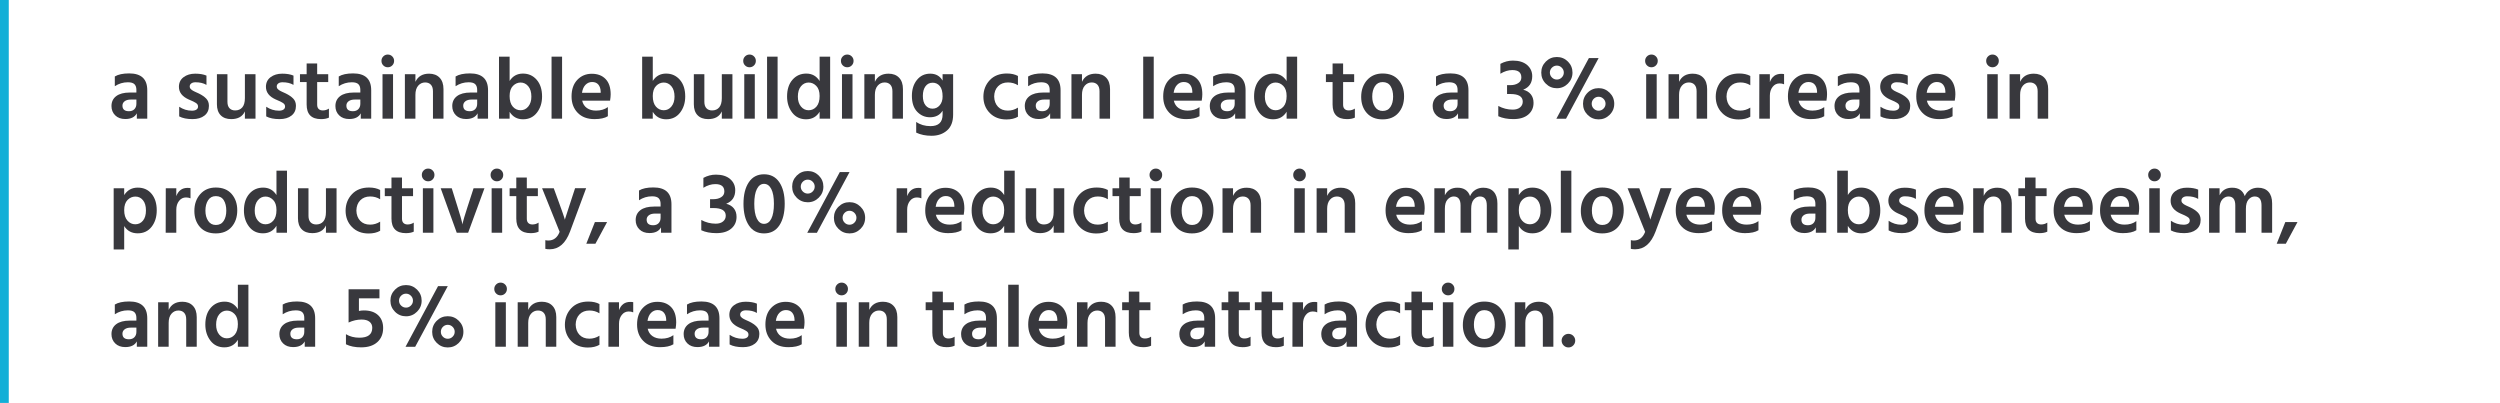 <?xml version="1.0" encoding="UTF-8"?> <svg xmlns="http://www.w3.org/2000/svg" id="Layer_1" viewBox="0 0 570 91.873"><rect x="0" y="0" width="2" height="92.466" style="fill:#12afd7;"></rect><g><path d="M26.176,19.657v-2.22c.761-.466,1.854-.7,3.28-.7,2.747,0,4.12,1.28,4.12,3.84v6.48h-2.38v-1.22c-.467,.867-1.347,1.3-2.64,1.3-.96,0-1.724-.28-2.29-.84-.567-.56-.851-1.267-.851-2.12,0-.96,.36-1.713,1.08-2.26,.72-.546,1.76-.82,3.12-.82h1.48v-.62c0-.56-.147-.986-.44-1.28-.294-.293-.794-.44-1.5-.44-1.08,0-2.073,.3-2.98,.9Zm4.921,3.04h-1.24c-.627,0-1.107,.13-1.44,.39-.333,.26-.5,.59-.5,.99,0,.854,.493,1.28,1.48,1.28,.533,0,.95-.156,1.25-.47,.3-.313,.45-.723,.45-1.23v-.96Z" style="fill:#38383d;"></path><path d="M47.076,17.237v2.12c-.667-.4-1.5-.6-2.5-.6-.414,0-.737,.09-.971,.27-.233,.18-.35,.41-.35,.69,0,.107,.017,.207,.05,.3s.094,.184,.18,.27c.087,.087,.171,.164,.25,.23,.08,.067,.193,.137,.341,.21,.146,.074,.272,.137,.38,.19,.106,.054,.253,.12,.439,.2s.333,.147,.44,.2c.706,.347,1.267,.734,1.68,1.16,.413,.427,.62,.98,.62,1.66,0,.947-.34,1.687-1.02,2.22-.681,.534-1.587,.8-2.721,.8-1.253,0-2.267-.206-3.04-.62v-2.2c.894,.6,1.86,.9,2.9,.9,.44,0,.783-.083,1.03-.25,.246-.167,.37-.397,.37-.69,0-.173-.04-.33-.12-.47s-.233-.276-.46-.41c-.228-.133-.403-.23-.53-.29s-.377-.17-.75-.33c-.04-.013-.07-.027-.09-.04-.021-.013-.05-.027-.09-.04s-.074-.027-.101-.04c-1.479-.667-2.22-1.626-2.22-2.88,0-.934,.354-1.667,1.06-2.2,.707-.533,1.594-.8,2.66-.8,1.026,0,1.88,.146,2.561,.44Z" style="fill:#38383d;"></path><path d="M55.836,16.917h2.42v10.14h-2.42v-1.66c-.533,1.174-1.573,1.76-3.12,1.76-1.026,0-1.827-.293-2.4-.879-.573-.587-.859-1.42-.859-2.5v-6.86h2.399v6.3c0,.64,.157,1.127,.471,1.46,.312,.333,.743,.5,1.29,.5,.692,0,1.236-.233,1.63-.7,.393-.466,.59-1.173,.59-2.12v-5.44Z" style="fill:#38383d;"></path><path d="M66.916,17.237v2.12c-.667-.4-1.5-.6-2.5-.6-.414,0-.737,.09-.971,.27-.233,.18-.35,.41-.35,.69,0,.107,.017,.207,.05,.3s.094,.184,.18,.27c.087,.087,.171,.164,.25,.23,.08,.067,.193,.137,.341,.21,.146,.074,.272,.137,.38,.19,.106,.054,.253,.12,.439,.2s.333,.147,.44,.2c.706,.347,1.267,.734,1.68,1.16,.413,.427,.62,.98,.62,1.66,0,.947-.34,1.687-1.02,2.22-.681,.534-1.587,.8-2.721,.8-1.253,0-2.267-.206-3.04-.62v-2.2c.894,.6,1.86,.9,2.9,.9,.44,0,.783-.083,1.03-.25,.246-.167,.37-.397,.37-.69,0-.173-.04-.33-.12-.47s-.233-.276-.46-.41c-.228-.133-.403-.23-.53-.29s-.377-.17-.75-.33c-.04-.013-.07-.027-.09-.04-.021-.013-.05-.027-.09-.04s-.074-.027-.101-.04c-1.479-.667-2.22-1.626-2.22-2.88,0-.934,.354-1.667,1.06-2.2,.707-.533,1.594-.8,2.66-.8,1.026,0,1.88,.146,2.561,.44Z" style="fill:#38383d;"></path><path d="M72.314,18.717v5.16c0,.427,.113,.75,.34,.97,.227,.22,.54,.33,.94,.33,.507,0,.973-.14,1.4-.42v2.06c-.467,.227-1.067,.34-1.801,.34-2.187,0-3.279-1.106-3.279-3.32v-5.12h-1.521v-1.8h1.521v-2.44h2.399v2.44h2.521v1.8h-2.521Z" style="fill:#38383d;"></path><path d="M77.234,19.657v-2.22c.761-.466,1.854-.7,3.28-.7,2.747,0,4.12,1.28,4.12,3.84v6.48h-2.38v-1.22c-.467,.867-1.347,1.3-2.64,1.3-.96,0-1.724-.28-2.29-.84-.567-.56-.851-1.267-.851-2.12,0-.96,.36-1.713,1.08-2.26,.72-.546,1.76-.82,3.12-.82h1.48v-.62c0-.56-.147-.986-.44-1.28-.294-.293-.794-.44-1.5-.44-1.08,0-2.073,.3-2.98,.9Zm4.921,3.04h-1.24c-.627,0-1.107,.13-1.44,.39-.333,.26-.5,.59-.5,.99,0,.854,.493,1.28,1.48,1.28,.533,0,.95-.156,1.25-.47,.3-.313,.45-.723,.45-1.23v-.96Z" style="fill:#38383d;"></path><path d="M86.974,13.877c0-.4,.14-.74,.42-1.02,.28-.28,.62-.42,1.02-.42s.74,.14,1.021,.42c.28,.28,.42,.62,.42,1.02,0,.414-.14,.76-.42,1.04-.28,.28-.62,.42-1.021,.42s-.739-.14-1.02-.42c-.28-.28-.42-.626-.42-1.04Zm.24,13.18v-10.14h2.399v10.14h-2.399Z" style="fill:#38383d;"></path><path d="M94.715,16.917v1.74c.573-1.24,1.613-1.86,3.12-1.86,1.013,0,1.812,.307,2.399,.92s.88,1.48,.88,2.6v6.74h-2.399v-6.24c0-.667-.16-1.17-.48-1.51-.319-.34-.753-.51-1.3-.51-.627,0-1.153,.243-1.58,.73s-.64,1.183-.64,2.09v5.44h-2.4v-10.14h2.4Z" style="fill:#38383d;"></path><path d="M103.874,19.657v-2.22c.761-.466,1.854-.7,3.28-.7,2.747,0,4.12,1.28,4.12,3.84v6.48h-2.38v-1.22c-.467,.867-1.347,1.3-2.64,1.3-.96,0-1.724-.28-2.29-.84-.567-.56-.851-1.267-.851-2.12,0-.96,.36-1.713,1.08-2.26,.72-.546,1.76-.82,3.12-.82h1.48v-.62c0-.56-.147-.986-.44-1.28-.294-.293-.794-.44-1.5-.44-1.08,0-2.073,.3-2.98,.9Zm4.921,3.04h-1.24c-.627,0-1.107,.13-1.44,.39-.333,.26-.5,.59-.5,.99,0,.854,.493,1.28,1.48,1.28,.533,0,.95-.156,1.25-.47,.3-.313,.45-.723,.45-1.23v-.96Z" style="fill:#38383d;"></path><path d="M116.194,12.917v5.54c.706-1.12,1.72-1.68,3.04-1.68,1.267,0,2.31,.47,3.13,1.41s1.229,2.21,1.229,3.81c0,1.44-.39,2.667-1.17,3.68-.779,1.013-1.837,1.52-3.17,1.52s-2.354-.566-3.06-1.7v1.56h-2.42V12.917h2.42Zm2.52,12.22c.693,0,1.273-.287,1.74-.86s.7-1.32,.7-2.24c0-1.013-.237-1.803-.71-2.37-.474-.566-1.057-.85-1.75-.85-.653,0-1.233,.257-1.74,.77-.507,.514-.76,1.284-.76,2.31,0,1.054,.24,1.857,.72,2.41,.48,.553,1.08,.83,1.8,.83Z" style="fill:#38383d;"></path><path d="M125.754,27.057V12.917h2.399v14.14h-2.399Z" style="fill:#38383d;"></path><path d="M138.594,24.417v2.08c-.707,.44-1.727,.66-3.06,.66-1.614,0-2.888-.479-3.82-1.439-.934-.96-1.4-2.2-1.4-3.72,0-1.613,.44-2.88,1.32-3.8s1.979-1.38,3.3-1.38,2.366,.4,3.14,1.2,1.16,1.967,1.16,3.5c0,.374-.047,.854-.14,1.44h-6.36c.174,.733,.537,1.293,1.09,1.68,.554,.387,1.243,.58,2.07,.58,1.066,0,1.967-.267,2.7-.8Zm-1.64-3.26v-.3c-.027-.653-.204-1.176-.53-1.57-.327-.393-.804-.59-1.43-.59-.574,0-1.07,.21-1.49,.63s-.69,1.03-.811,1.83h4.261Z" style="fill:#38383d;"></path><path d="M148.833,12.917v5.54c.706-1.12,1.72-1.68,3.04-1.68,1.267,0,2.31,.47,3.13,1.41s1.229,2.21,1.229,3.81c0,1.44-.39,2.667-1.17,3.68-.779,1.013-1.837,1.52-3.17,1.52s-2.354-.566-3.06-1.7v1.56h-2.42V12.917h2.42Zm2.52,12.22c.693,0,1.273-.287,1.74-.86s.7-1.32,.7-2.24c0-1.013-.237-1.803-.71-2.37-.474-.566-1.057-.85-1.75-.85-.653,0-1.233,.257-1.74,.77-.507,.514-.76,1.284-.76,2.31,0,1.054,.24,1.857,.72,2.41,.48,.553,1.08,.83,1.8,.83Z" style="fill:#38383d;"></path><path d="M164.573,16.917h2.42v10.14h-2.42v-1.66c-.533,1.174-1.573,1.76-3.12,1.76-1.026,0-1.827-.293-2.4-.879-.573-.587-.859-1.42-.859-2.5v-6.86h2.399v6.3c0,.64,.157,1.127,.471,1.46,.312,.333,.743,.5,1.29,.5,.692,0,1.236-.233,1.63-.7,.393-.466,.59-1.173,.59-2.12v-5.44Z" style="fill:#38383d;"></path><path d="M169.453,13.877c0-.4,.14-.74,.42-1.02,.28-.28,.62-.42,1.02-.42s.74,.14,1.021,.42c.28,.28,.42,.62,.42,1.02,0,.414-.14,.76-.42,1.04-.28,.28-.62,.42-1.021,.42s-.739-.14-1.02-.42c-.28-.28-.42-.626-.42-1.04Zm.24,13.18v-10.14h2.399v10.14h-2.399Z" style="fill:#38383d;"></path><path d="M174.892,27.057V12.917h2.399v14.14h-2.399Z" style="fill:#38383d;"></path><path d="M186.872,12.917h2.4v14.14h-2.4v-1.58c-.693,1.147-1.72,1.72-3.08,1.72-1.333,0-2.39-.506-3.17-1.52-.779-1.013-1.17-2.24-1.17-3.68,0-1.6,.41-2.87,1.23-3.81,.819-.94,1.87-1.41,3.149-1.41,1.32,0,2.333,.567,3.04,1.7v-5.56Zm-2.52,12.22c.72,0,1.32-.277,1.8-.83,.48-.553,.72-1.356,.72-2.41,0-1.026-.253-1.796-.76-2.31-.507-.513-1.087-.77-1.74-.77-.693,0-1.276,.284-1.75,.85-.473,.567-.71,1.357-.71,2.37,0,.92,.233,1.667,.7,2.24s1.047,.86,1.74,.86Z" style="fill:#38383d;"></path><path d="M191.732,13.877c0-.4,.14-.74,.42-1.02,.28-.28,.62-.42,1.02-.42s.74,.14,1.021,.42c.28,.28,.42,.62,.42,1.02,0,.414-.14,.76-.42,1.04-.28,.28-.62,.42-1.021,.42s-.739-.14-1.02-.42c-.28-.28-.42-.626-.42-1.04Zm.24,13.18v-10.14h2.399v10.14h-2.399Z" style="fill:#38383d;"></path><path d="M199.473,16.917v1.74c.573-1.24,1.613-1.86,3.12-1.86,1.013,0,1.812,.307,2.399,.92s.88,1.48,.88,2.6v6.74h-2.399v-6.24c0-.667-.16-1.17-.48-1.51-.319-.34-.753-.51-1.3-.51-.627,0-1.153,.243-1.58,.73s-.64,1.183-.64,2.09v5.44h-2.4v-10.14h2.4Z" style="fill:#38383d;"></path><path d="M214.912,16.917h2.4v9.22c0,1.6-.464,2.803-1.391,3.61-.927,.806-2.104,1.21-3.529,1.21-1.334,0-2.5-.24-3.5-.721v-2.439c.906,.64,1.993,.96,3.26,.96,1.84,0,2.76-.88,2.76-2.64v-.88c-.613,1-1.573,1.5-2.88,1.5-1.134,0-2.104-.417-2.91-1.25s-1.21-2.043-1.21-3.63c0-1.466,.383-2.676,1.15-3.63,.767-.953,1.776-1.43,3.029-1.43,1.267,0,2.207,.527,2.82,1.58v-1.46Zm-2.3,7.86c.653,0,1.2-.257,1.64-.77,.44-.513,.66-1.183,.66-2.01,0-1.08-.213-1.873-.64-2.38s-.967-.76-1.62-.76c-.693,0-1.24,.27-1.64,.81-.4,.54-.601,1.27-.601,2.19,0,.947,.207,1.67,.62,2.17s.94,.75,1.58,.75Z" style="fill:#38383d;"></path><path d="M226.672,22.017c.026,.96,.316,1.733,.87,2.32,.554,.587,1.304,.88,2.25,.88,.827,0,1.594-.227,2.3-.68v2.08c-.706,.414-1.587,.62-2.64,.62-1.56,0-2.823-.493-3.79-1.479s-1.45-2.233-1.45-3.74c.014-1.48,.497-2.727,1.45-3.74s2.257-1.52,3.91-1.52c.986,0,1.826,.187,2.52,.56v2.12c-.667-.426-1.427-.64-2.279-.64-.934,0-1.688,.293-2.261,.88s-.866,1.367-.88,2.34Z" style="fill:#38383d;"></path><path d="M234.411,19.657v-2.22c.761-.466,1.854-.7,3.28-.7,2.747,0,4.12,1.28,4.12,3.84v6.48h-2.38v-1.22c-.467,.867-1.347,1.3-2.64,1.3-.96,0-1.724-.28-2.29-.84-.567-.56-.851-1.267-.851-2.12,0-.96,.36-1.713,1.08-2.26,.72-.546,1.76-.82,3.12-.82h1.48v-.62c0-.56-.147-.986-.44-1.28-.294-.293-.794-.44-1.5-.44-1.08,0-2.073,.3-2.98,.9Zm4.921,3.04h-1.24c-.627,0-1.107,.13-1.44,.39-.333,.26-.5,.59-.5,.99,0,.854,.493,1.28,1.48,1.28,.533,0,.95-.156,1.25-.47,.3-.313,.45-.723,.45-1.23v-.96Z" style="fill:#38383d;"></path><path d="M246.691,16.917v1.74c.573-1.24,1.613-1.86,3.12-1.86,1.013,0,1.812,.307,2.399,.92s.88,1.48,.88,2.6v6.74h-2.399v-6.24c0-.667-.16-1.17-.48-1.51-.319-.34-.753-.51-1.3-.51-.627,0-1.153,.243-1.58,.73s-.64,1.183-.64,2.09v5.44h-2.4v-10.14h2.4Z" style="fill:#38383d;"></path><path d="M260.651,27.057V12.917h2.399v14.14h-2.399Z" style="fill:#38383d;"></path><path d="M273.49,24.417v2.08c-.707,.44-1.727,.66-3.06,.66-1.614,0-2.888-.479-3.82-1.439-.934-.96-1.4-2.2-1.4-3.72,0-1.613,.44-2.88,1.32-3.8s1.979-1.38,3.3-1.38,2.366,.4,3.14,1.2,1.16,1.967,1.16,3.5c0,.374-.047,.854-.14,1.44h-6.36c.174,.733,.537,1.293,1.09,1.68,.554,.387,1.243,.58,2.07,.58,1.066,0,1.967-.267,2.7-.8Zm-1.64-3.26v-.3c-.027-.653-.204-1.176-.53-1.57-.327-.393-.804-.59-1.43-.59-.574,0-1.07,.21-1.49,.63s-.69,1.03-.811,1.83h4.261Z" style="fill:#38383d;"></path><path d="M276.59,19.657v-2.22c.761-.466,1.854-.7,3.28-.7,2.747,0,4.12,1.28,4.12,3.84v6.48h-2.38v-1.22c-.467,.867-1.347,1.3-2.64,1.3-.96,0-1.724-.28-2.29-.84-.567-.56-.851-1.267-.851-2.12,0-.96,.36-1.713,1.08-2.26,.72-.546,1.76-.82,3.12-.82h1.48v-.62c0-.56-.147-.986-.44-1.28-.294-.293-.794-.44-1.5-.44-1.08,0-2.073,.3-2.98,.9Zm4.921,3.04h-1.24c-.627,0-1.107,.13-1.44,.39-.333,.26-.5,.59-.5,.99,0,.854,.493,1.28,1.48,1.28,.533,0,.95-.156,1.25-.47,.3-.313,.45-.723,.45-1.23v-.96Z" style="fill:#38383d;"></path><path d="M293.349,12.917h2.4v14.14h-2.4v-1.58c-.693,1.147-1.72,1.72-3.08,1.72-1.333,0-2.39-.506-3.17-1.52-.779-1.013-1.17-2.24-1.17-3.68,0-1.6,.41-2.87,1.23-3.81,.819-.94,1.87-1.41,3.149-1.41,1.32,0,2.333,.567,3.04,1.7v-5.56Zm-2.52,12.22c.72,0,1.32-.277,1.8-.83,.48-.553,.72-1.356,.72-2.41,0-1.026-.253-1.796-.76-2.31-.507-.513-1.087-.77-1.74-.77-.693,0-1.276,.284-1.75,.85-.473,.567-.71,1.357-.71,2.37,0,.92,.233,1.667,.7,2.24s1.047,.86,1.74,.86Z" style="fill:#38383d;"></path><path d="M306.229,18.717v5.16c0,.427,.113,.75,.34,.97,.227,.22,.54,.33,.94,.33,.507,0,.973-.14,1.4-.42v2.06c-.467,.227-1.067,.34-1.801,.34-2.187,0-3.279-1.106-3.279-3.32v-5.12h-1.521v-1.8h1.521v-2.44h2.399v2.44h2.521v1.8h-2.521Z" style="fill:#38383d;"></path><path d="M315.229,27.217c-1.533,0-2.729-.48-3.59-1.44-.859-.96-1.29-2.187-1.29-3.68,0-1.546,.447-2.823,1.34-3.83,.894-1.006,2.073-1.51,3.54-1.51,1.561,0,2.767,.49,3.62,1.47s1.28,2.224,1.28,3.73c0,1.534-.43,2.793-1.29,3.78s-2.063,1.48-3.61,1.48Zm0-8.5c-.76,0-1.343,.313-1.75,.94-.406,.627-.609,1.414-.609,2.36,0,.934,.206,1.713,.62,2.34,.413,.627,1,.94,1.76,.94,.786,0,1.38-.307,1.78-.92,.399-.613,.6-1.393,.6-2.34,0-.973-.193-1.77-.58-2.39-.387-.62-.993-.93-1.82-.93Z" style="fill:#38383d;"></path><path d="M327.408,19.657v-2.22c.761-.466,1.854-.7,3.28-.7,2.747,0,4.12,1.28,4.12,3.84v6.48h-2.38v-1.22c-.467,.867-1.347,1.3-2.64,1.3-.96,0-1.724-.28-2.29-.84-.567-.56-.851-1.267-.851-2.12,0-.96,.36-1.713,1.08-2.26,.72-.546,1.76-.82,3.12-.82h1.48v-.62c0-.56-.147-.986-.44-1.28-.294-.293-.794-.44-1.5-.44-1.08,0-2.073,.3-2.98,.9Zm4.921,3.04h-1.24c-.627,0-1.107,.13-1.44,.39-.333,.26-.5,.59-.5,.99,0,.854,.493,1.28,1.48,1.28,.533,0,.95-.156,1.25-.47,.3-.313,.45-.723,.45-1.23v-.96Z" style="fill:#38383d;"></path><path d="M342.088,16.817v-2.26c.907-.493,1.86-.74,2.86-.74,1.373,0,2.45,.333,3.23,1,.779,.667,1.17,1.52,1.17,2.56,0,1.507-.688,2.534-2.061,3.08,.747,.187,1.327,.537,1.74,1.05s.62,1.163,.62,1.95c0,1.094-.403,1.983-1.21,2.67-.807,.687-1.938,1.03-3.391,1.03-1.347,0-2.493-.22-3.439-.66v-2.34c1.04,.56,2.133,.84,3.28,.84,.72,0,1.282-.17,1.689-.51,.406-.34,.61-.777,.61-1.31,0-1.16-.94-1.74-2.82-1.74h-.76v-2.02h.76c.707,0,1.3-.153,1.78-.46,.479-.307,.72-.74,.72-1.3,0-1.12-.687-1.68-2.06-1.68-.907,0-1.813,.28-2.721,.84Z" style="fill:#38383d;"></path><path d="M352.449,19.077c-.694-.693-1.04-1.533-1.04-2.52s.346-1.827,1.04-2.52c.692-.693,1.532-1.04,2.52-1.04s1.826,.347,2.52,1.04c.693,.693,1.04,1.534,1.04,2.52,0,.974-.35,1.81-1.05,2.51-.7,.7-1.537,1.05-2.51,1.05-.987,0-1.827-.347-2.52-1.04Zm.92-2.52c0,.427,.156,.797,.47,1.11,.313,.313,.689,.47,1.13,.47,.427,0,.797-.157,1.11-.47,.312-.313,.47-.683,.47-1.11,0-.44-.157-.816-.47-1.13-.313-.313-.684-.47-1.11-.47-.44,0-.816,.157-1.13,.47s-.47,.69-.47,1.13Zm1.479,10.52l7.42-13.839h2.22l-7.439,13.839h-2.2Zm7.12-.899c-.693-.693-1.04-1.533-1.04-2.52s.347-1.827,1.04-2.52,1.533-1.04,2.52-1.04c.974,0,1.811,.347,2.511,1.04s1.05,1.533,1.05,2.52-.35,1.827-1.05,2.52-1.537,1.04-2.511,1.04c-.986,0-1.826-.347-2.52-1.04Zm.94-2.52c0,.427,.152,.797,.46,1.11,.307,.313,.68,.47,1.119,.47,.427,0,.797-.157,1.11-.47,.313-.313,.47-.683,.47-1.11,0-.44-.156-.817-.47-1.13-.313-.313-.684-.47-1.11-.47-.439,0-.812,.157-1.119,.47-.308,.313-.46,.69-.46,1.13Z" style="fill:#38383d;"></path><path d="M375.088,13.877c0-.4,.14-.74,.42-1.02,.28-.28,.62-.42,1.02-.42s.74,.14,1.021,.42c.28,.28,.42,.62,.42,1.02,0,.414-.14,.76-.42,1.04-.28,.28-.62,.42-1.021,.42s-.739-.14-1.02-.42c-.28-.28-.42-.626-.42-1.04Zm.24,13.18v-10.14h2.399v10.14h-2.399Z" style="fill:#38383d;"></path><path d="M382.828,16.917v1.74c.573-1.24,1.613-1.86,3.12-1.86,1.013,0,1.812,.307,2.399,.92s.88,1.48,.88,2.6v6.74h-2.399v-6.24c0-.667-.16-1.17-.48-1.51-.319-.34-.753-.51-1.3-.51-.627,0-1.153,.243-1.58,.73s-.64,1.183-.64,2.09v5.44h-2.4v-10.14h2.4Z" style="fill:#38383d;"></path><path d="M393.647,22.017c.026,.96,.316,1.733,.87,2.32,.554,.587,1.304,.88,2.25,.88,.827,0,1.594-.227,2.3-.68v2.08c-.706,.414-1.587,.62-2.64,.62-1.56,0-2.823-.493-3.79-1.479s-1.45-2.233-1.45-3.74c.014-1.48,.497-2.727,1.45-3.74s2.257-1.52,3.91-1.52c.986,0,1.826,.187,2.52,.56v2.12c-.667-.426-1.427-.64-2.279-.64-.934,0-1.688,.293-2.261,.88s-.866,1.367-.88,2.34Z" style="fill:#38383d;"></path><path d="M403.527,16.917v1.8c.467-1.253,1.319-1.88,2.56-1.88,.28,0,.507,.02,.681,.06v2.32c-.308-.133-.647-.2-1.021-.2-.653,0-1.187,.267-1.6,.8-.414,.534-.62,1.2-.62,2v5.24h-2.42l.02-10.14h2.4Z" style="fill:#38383d;"></path><path d="M415.928,24.417v2.08c-.707,.44-1.727,.66-3.06,.66-1.614,0-2.888-.479-3.82-1.439-.934-.96-1.4-2.2-1.4-3.72,0-1.613,.44-2.88,1.32-3.8s1.979-1.38,3.3-1.38,2.366,.4,3.14,1.2,1.16,1.967,1.16,3.5c0,.374-.047,.854-.14,1.44h-6.36c.174,.733,.537,1.293,1.09,1.68,.554,.387,1.243,.58,2.07,.58,1.066,0,1.967-.267,2.7-.8Zm-1.64-3.26v-.3c-.027-.653-.204-1.176-.53-1.57-.327-.393-.804-.59-1.43-.59-.574,0-1.07,.21-1.49,.63s-.69,1.03-.811,1.83h4.261Z" style="fill:#38383d;"></path><path d="M419.026,19.657v-2.22c.761-.466,1.854-.7,3.28-.7,2.747,0,4.12,1.28,4.12,3.84v6.48h-2.38v-1.22c-.467,.867-1.347,1.3-2.64,1.3-.96,0-1.724-.28-2.29-.84-.567-.56-.851-1.267-.851-2.12,0-.96,.36-1.713,1.08-2.26,.72-.546,1.76-.82,3.12-.82h1.48v-.62c0-.56-.147-.986-.44-1.28-.294-.293-.794-.44-1.5-.44-1.08,0-2.073,.3-2.98,.9Zm4.921,3.04h-1.24c-.627,0-1.107,.13-1.44,.39-.333,.26-.5,.59-.5,.99,0,.854,.493,1.28,1.48,1.28,.533,0,.95-.156,1.25-.47,.3-.313,.45-.723,.45-1.23v-.96Z" style="fill:#38383d;"></path><path d="M434.967,17.237v2.12c-.667-.4-1.5-.6-2.5-.6-.414,0-.737,.09-.971,.27-.233,.18-.35,.41-.35,.69,0,.107,.017,.207,.05,.3s.094,.184,.18,.27c.087,.087,.171,.164,.25,.23,.08,.067,.193,.137,.341,.21,.146,.074,.272,.137,.38,.19,.106,.054,.253,.12,.439,.2s.333,.147,.44,.2c.706,.347,1.267,.734,1.68,1.16,.413,.427,.62,.98,.62,1.66,0,.947-.34,1.687-1.02,2.22-.681,.534-1.587,.8-2.721,.8-1.253,0-2.267-.206-3.04-.62v-2.2c.894,.6,1.86,.9,2.9,.9,.44,0,.783-.083,1.03-.25,.246-.167,.37-.397,.37-.69,0-.173-.04-.33-.12-.47s-.233-.276-.46-.41c-.228-.133-.403-.23-.53-.29s-.377-.17-.75-.33c-.04-.013-.07-.027-.09-.04-.021-.013-.05-.027-.09-.04s-.074-.027-.101-.04c-1.479-.667-2.22-1.626-2.22-2.88,0-.934,.354-1.667,1.06-2.2,.707-.533,1.594-.8,2.66-.8,1.026,0,1.88,.146,2.561,.44Z" style="fill:#38383d;"></path><path d="M445.186,24.417v2.08c-.707,.44-1.727,.66-3.06,.66-1.614,0-2.888-.479-3.82-1.439-.934-.96-1.4-2.2-1.4-3.72,0-1.613,.44-2.88,1.32-3.8s1.979-1.38,3.3-1.38,2.366,.4,3.14,1.2,1.16,1.967,1.16,3.5c0,.374-.047,.854-.14,1.44h-6.36c.174,.733,.537,1.293,1.09,1.68,.554,.387,1.243,.58,2.07,.58,1.066,0,1.967-.267,2.7-.8Zm-1.64-3.26v-.3c-.027-.653-.204-1.176-.53-1.57-.327-.393-.804-.59-1.43-.59-.574,0-1.07,.21-1.49,.63s-.69,1.03-.811,1.83h4.261Z" style="fill:#38383d;"></path><path d="M452.847,13.877c0-.4,.14-.74,.42-1.02,.28-.28,.62-.42,1.02-.42s.74,.14,1.021,.42c.28,.28,.42,.62,.42,1.02,0,.414-.14,.76-.42,1.04-.28,.28-.62,.42-1.021,.42s-.739-.14-1.02-.42c-.28-.28-.42-.626-.42-1.04Zm.24,13.18v-10.14h2.399v10.14h-2.399Z" style="fill:#38383d;"></path><path d="M460.586,16.917v1.74c.573-1.24,1.613-1.86,3.12-1.86,1.013,0,1.812,.307,2.399,.92s.88,1.48,.88,2.6v6.74h-2.399v-6.24c0-.667-.16-1.17-.48-1.51-.319-.34-.753-.51-1.3-.51-.627,0-1.153,.243-1.58,.73s-.64,1.183-.64,2.09v5.44h-2.4v-10.14h2.4Z" style="fill:#38383d;"></path><path d="M28.316,42.917v1.56c.72-1.133,1.753-1.7,3.1-1.7,1.32,0,2.37,.474,3.15,1.42,.78,.947,1.17,2.193,1.17,3.74,0,1.521-.39,2.777-1.17,3.771s-1.837,1.489-3.17,1.489c-1.36,0-2.387-.553-3.08-1.659v5.34h-2.4v-13.96h2.4Zm2.52,8.22c.721,0,1.307-.276,1.761-.83,.453-.553,.68-1.33,.68-2.33s-.227-1.776-.68-2.33c-.454-.553-1.027-.83-1.721-.83s-1.293,.26-1.8,.78c-.507,.52-.76,1.293-.76,2.32s.246,1.819,.74,2.38c.493,.56,1.086,.84,1.779,.84Z" style="fill:#38383d;"></path><path d="M40.196,42.917v1.8c.467-1.253,1.319-1.88,2.56-1.88,.28,0,.507,.02,.681,.06v2.32c-.308-.133-.647-.2-1.021-.2-.653,0-1.187,.267-1.6,.8-.414,.533-.62,1.2-.62,2v5.24h-2.42l.02-10.14h2.4Z" style="fill:#38383d;"></path><path d="M49.195,53.217c-1.533,0-2.729-.48-3.59-1.44-.859-.96-1.29-2.187-1.29-3.68,0-1.547,.447-2.823,1.34-3.83,.894-1.007,2.073-1.51,3.54-1.51,1.561,0,2.767,.49,3.62,1.47,.854,.98,1.28,2.224,1.28,3.73,0,1.533-.43,2.793-1.29,3.779-.86,.987-2.063,1.48-3.61,1.48Zm0-8.5c-.76,0-1.343,.313-1.75,.939-.406,.627-.609,1.414-.609,2.36,0,.934,.206,1.714,.62,2.34,.413,.627,1,.94,1.76,.94,.786,0,1.38-.307,1.78-.92,.399-.613,.6-1.394,.6-2.34,0-.974-.193-1.771-.58-2.391s-.993-.93-1.82-.93Z" style="fill:#38383d;"></path><path d="M63.035,38.917h2.4v14.14h-2.4v-1.58c-.693,1.146-1.72,1.72-3.08,1.72-1.333,0-2.39-.506-3.17-1.52-.779-1.014-1.17-2.24-1.17-3.68,0-1.601,.41-2.87,1.23-3.811,.819-.939,1.87-1.41,3.149-1.41,1.32,0,2.333,.567,3.04,1.7v-5.56Zm-2.52,12.22c.72,0,1.32-.276,1.8-.83,.48-.553,.72-1.356,.72-2.41,0-1.026-.253-1.797-.76-2.31-.507-.514-1.087-.771-1.74-.771-.693,0-1.276,.283-1.75,.851-.473,.566-.71,1.356-.71,2.37,0,.92,.233,1.666,.7,2.239s1.047,.86,1.74,.86Z" style="fill:#38383d;"></path><path d="M74.315,42.917h2.42v10.14h-2.42v-1.66c-.533,1.174-1.573,1.76-3.12,1.76-1.026,0-1.827-.293-2.4-.88-.573-.586-.859-1.42-.859-2.5v-6.859h2.399v6.3c0,.64,.157,1.127,.471,1.46,.312,.333,.743,.5,1.29,.5,.692,0,1.236-.233,1.63-.7,.393-.467,.59-1.173,.59-2.12v-5.439Z" style="fill:#38383d;"></path><path d="M81.255,48.017c.026,.96,.316,1.733,.87,2.32s1.304,.88,2.25,.88c.827,0,1.594-.227,2.3-.68v2.079c-.706,.414-1.587,.62-2.64,.62-1.56,0-2.823-.493-3.79-1.479s-1.45-2.233-1.45-3.74c.014-1.479,.497-2.727,1.45-3.74,.953-1.013,2.257-1.52,3.91-1.52,.986,0,1.826,.187,2.52,.56v2.12c-.667-.427-1.427-.64-2.279-.64-.934,0-1.688,.293-2.261,.88s-.866,1.367-.88,2.34Z" style="fill:#38383d;"></path><path d="M91.655,44.717v5.16c0,.427,.113,.75,.34,.97s.54,.33,.94,.33c.507,0,.973-.14,1.4-.42v2.06c-.467,.228-1.067,.34-1.801,.34-2.187,0-3.279-1.106-3.279-3.319v-5.12h-1.521v-1.8h1.521v-2.44h2.399v2.44h2.521v1.8h-2.521Z" style="fill:#38383d;"></path><path d="M96.175,39.877c0-.4,.14-.74,.42-1.021s.62-.42,1.02-.42,.74,.14,1.021,.42,.42,.62,.42,1.021c0,.413-.14,.76-.42,1.04-.28,.279-.62,.42-1.021,.42s-.739-.141-1.02-.42c-.28-.28-.42-.627-.42-1.04Zm.24,13.18v-10.14h2.399v10.14h-2.399Z" style="fill:#38383d;"></path><path d="M104.135,53.057l-3.66-10.14h2.521l1.34,4.3c.267,.84,.493,1.59,.68,2.25s.307,1.109,.36,1.35l.06,.36c.134-.747,.514-2.066,1.141-3.96l1.399-4.3h2.48l-3.721,10.14h-2.6Z" style="fill:#38383d;"></path><path d="M111.854,39.877c0-.4,.14-.74,.42-1.021s.62-.42,1.02-.42,.74,.14,1.021,.42,.42,.62,.42,1.021c0,.413-.14,.76-.42,1.04-.28,.279-.62,.42-1.021,.42s-.739-.141-1.02-.42c-.28-.28-.42-.627-.42-1.04Zm.24,13.18v-10.14h2.399v10.14h-2.399Z" style="fill:#38383d;"></path><path d="M120.114,44.717v5.16c0,.427,.113,.75,.34,.97s.54,.33,.94,.33c.507,0,.973-.14,1.4-.42v2.06c-.467,.228-1.067,.34-1.801,.34-2.187,0-3.279-1.106-3.279-3.319v-5.12h-1.521v-1.8h1.521v-2.44h2.399v2.44h2.521v1.8h-2.521Z" style="fill:#38383d;"></path><path d="M127.595,52.857l-4-9.939h2.66l1.18,3.239c.36,.96,.65,1.768,.87,2.42,.22,.654,.356,1.067,.41,1.24l.06,.28c.134-.467,.561-1.78,1.28-3.94l1.06-3.239h2.521l-3.66,9.859c-1.014,2.707-2.56,4.061-4.64,4.061-.388,0-.721-.034-1-.101v-1.979c.213,.053,.439,.08,.68,.08,1.213,0,2.073-.66,2.58-1.98Z" style="fill:#38383d;"></path><path d="M133.675,55.576l1.96-4.939h2.779l-2.659,4.939h-2.08Z" style="fill:#38383d;"></path><path d="M145.693,45.656v-2.22c.761-.467,1.854-.7,3.28-.7,2.747,0,4.12,1.28,4.12,3.84v6.48h-2.38v-1.22c-.467,.866-1.347,1.3-2.64,1.3-.96,0-1.724-.28-2.29-.84-.567-.561-.851-1.267-.851-2.12,0-.96,.36-1.713,1.08-2.26s1.76-.82,3.12-.82h1.48v-.62c0-.56-.147-.986-.44-1.28-.294-.293-.794-.439-1.5-.439-1.08,0-2.073,.3-2.98,.899Zm4.921,3.04h-1.24c-.627,0-1.107,.13-1.44,.391-.333,.26-.5,.59-.5,.989,0,.854,.493,1.28,1.48,1.28,.533,0,.95-.156,1.25-.47s.45-.724,.45-1.23v-.96Z" style="fill:#38383d;"></path><path d="M160.373,42.817v-2.26c.907-.493,1.86-.74,2.86-.74,1.373,0,2.45,.334,3.23,1,.779,.667,1.17,1.521,1.17,2.561,0,1.507-.688,2.533-2.061,3.08,.747,.187,1.327,.536,1.74,1.05s.62,1.163,.62,1.95c0,1.093-.403,1.983-1.21,2.67s-1.938,1.029-3.391,1.029c-1.347,0-2.493-.22-3.439-.659v-2.341c1.04,.561,2.133,.841,3.28,.841,.72,0,1.282-.171,1.689-.511,.406-.34,.61-.776,.61-1.31,0-1.16-.94-1.74-2.82-1.74h-.76v-2.02h.76c.707,0,1.3-.153,1.78-.46,.479-.307,.72-.74,.72-1.301,0-1.119-.687-1.68-2.06-1.68-.907,0-1.813,.28-2.721,.84Z" style="fill:#38383d;"></path><path d="M169.514,46.457c0-2.067,.407-3.703,1.221-4.91,.812-1.207,1.966-1.811,3.46-1.811,1.506,0,2.67,.604,3.489,1.811,.82,1.207,1.23,2.843,1.23,4.91,0,2.053-.403,3.693-1.21,4.92s-1.978,1.84-3.51,1.84c-1.494,0-2.647-.613-3.46-1.84-.813-1.227-1.221-2.867-1.221-4.92Zm3.061-3.37c-.4,.779-.601,1.903-.601,3.37s.197,2.597,.59,3.39c.394,.793,.937,1.19,1.631,1.19,.72,0,1.276-.394,1.67-1.181,.393-.786,.59-1.92,.59-3.399s-.204-2.607-.61-3.381c-.406-.772-.957-1.159-1.649-1.159-.681,0-1.221,.39-1.62,1.17Z" style="fill:#38383d;"></path><path d="M181.653,45.076c-.694-.692-1.04-1.532-1.04-2.52s.346-1.826,1.04-2.52c.692-.693,1.532-1.04,2.52-1.04s1.826,.347,2.52,1.04,1.04,1.533,1.04,2.52c0,.974-.35,1.81-1.05,2.51s-1.537,1.05-2.51,1.05c-.987,0-1.827-.346-2.52-1.04Zm.92-2.52c0,.427,.156,.797,.47,1.11s.689,.47,1.13,.47c.427,0,.797-.156,1.11-.47,.312-.313,.47-.684,.47-1.11,0-.44-.157-.816-.47-1.13-.313-.313-.684-.47-1.11-.47-.44,0-.816,.156-1.13,.47s-.47,.689-.47,1.13Zm1.479,10.52l7.42-13.84h2.22l-7.439,13.84h-2.2Zm7.12-.899c-.693-.693-1.04-1.533-1.04-2.521s.347-1.826,1.04-2.52,1.533-1.04,2.52-1.04c.974,0,1.811,.347,2.511,1.04s1.05,1.533,1.05,2.52-.35,1.827-1.05,2.521-1.537,1.04-2.511,1.04c-.986,0-1.826-.347-2.52-1.04Zm.94-2.521c0,.428,.152,.797,.46,1.11,.307,.313,.68,.47,1.119,.47,.427,0,.797-.156,1.11-.47s.47-.683,.47-1.11c0-.439-.156-.816-.47-1.13-.313-.312-.684-.47-1.11-.47-.439,0-.812,.157-1.119,.47-.308,.313-.46,.69-.46,1.13Z" style="fill:#38383d;"></path><path d="M206.833,42.917v1.8c.467-1.253,1.319-1.88,2.56-1.88,.28,0,.507,.02,.681,.06v2.32c-.308-.133-.647-.2-1.021-.2-.653,0-1.187,.267-1.6,.8-.414,.533-.62,1.2-.62,2v5.24h-2.42l.02-10.14h2.4Z" style="fill:#38383d;"></path><path d="M219.232,50.417v2.08c-.707,.439-1.727,.659-3.06,.659-1.614,0-2.888-.479-3.82-1.439-.934-.96-1.4-2.2-1.4-3.72,0-1.613,.44-2.881,1.32-3.801s1.979-1.38,3.3-1.38,2.366,.4,3.14,1.2,1.16,1.967,1.16,3.5c0,.373-.047,.854-.14,1.44h-6.36c.174,.733,.537,1.293,1.09,1.68,.554,.387,1.243,.58,2.07,.58,1.066,0,1.967-.267,2.7-.8Zm-1.64-3.261v-.3c-.027-.653-.204-1.177-.53-1.569-.327-.394-.804-.591-1.43-.591-.574,0-1.07,.21-1.49,.63-.42,.421-.69,1.03-.811,1.83h4.261Z" style="fill:#38383d;"></path><path d="M228.952,38.917h2.4v14.14h-2.4v-1.58c-.693,1.146-1.72,1.72-3.08,1.72-1.333,0-2.39-.506-3.17-1.52-.779-1.014-1.17-2.24-1.17-3.68,0-1.601,.41-2.87,1.23-3.811,.819-.939,1.87-1.41,3.149-1.41,1.32,0,2.333,.567,3.04,1.7v-5.56Zm-2.52,12.22c.72,0,1.32-.276,1.8-.83,.48-.553,.72-1.356,.72-2.41,0-1.026-.253-1.797-.76-2.31-.507-.514-1.087-.771-1.74-.771-.693,0-1.276,.283-1.75,.851-.473,.566-.71,1.356-.71,2.37,0,.92,.233,1.666,.7,2.239s1.047,.86,1.74,.86Z" style="fill:#38383d;"></path><path d="M240.232,42.917h2.42v10.14h-2.42v-1.66c-.533,1.174-1.573,1.76-3.12,1.76-1.026,0-1.827-.293-2.4-.88-.573-.586-.859-1.42-.859-2.5v-6.859h2.399v6.3c0,.64,.157,1.127,.471,1.46,.312,.333,.743,.5,1.29,.5,.692,0,1.236-.233,1.63-.7,.393-.467,.59-1.173,.59-2.12v-5.439Z" style="fill:#38383d;"></path><path d="M247.172,48.017c.026,.96,.316,1.733,.87,2.32s1.304,.88,2.25,.88c.827,0,1.594-.227,2.3-.68v2.079c-.706,.414-1.587,.62-2.64,.62-1.56,0-2.823-.493-3.79-1.479s-1.45-2.233-1.45-3.74c.014-1.479,.497-2.727,1.45-3.74,.953-1.013,2.257-1.52,3.91-1.52,.986,0,1.826,.187,2.52,.56v2.12c-.667-.427-1.427-.64-2.279-.64-.934,0-1.688,.293-2.261,.88s-.866,1.367-.88,2.34Z" style="fill:#38383d;"></path><path d="M257.571,44.717v5.16c0,.427,.113,.75,.34,.97s.54,.33,.94,.33c.507,0,.973-.14,1.4-.42v2.06c-.467,.228-1.067,.34-1.801,.34-2.187,0-3.279-1.106-3.279-3.319v-5.12h-1.521v-1.8h1.521v-2.44h2.399v2.44h2.521v1.8h-2.521Z" style="fill:#38383d;"></path><path d="M262.092,39.877c0-.4,.14-.74,.42-1.021s.62-.42,1.02-.42,.74,.14,1.021,.42,.42,.62,.42,1.021c0,.413-.14,.76-.42,1.04-.28,.279-.62,.42-1.021,.42s-.739-.141-1.02-.42c-.28-.28-.42-.627-.42-1.04Zm.24,13.18v-10.14h2.399v10.14h-2.399Z" style="fill:#38383d;"></path><path d="M271.771,53.217c-1.533,0-2.729-.48-3.59-1.44-.859-.96-1.29-2.187-1.29-3.68,0-1.547,.447-2.823,1.34-3.83,.894-1.007,2.073-1.51,3.54-1.51,1.561,0,2.767,.49,3.62,1.47,.854,.98,1.28,2.224,1.28,3.73,0,1.533-.43,2.793-1.29,3.779-.86,.987-2.063,1.48-3.61,1.48Zm0-8.5c-.76,0-1.343,.313-1.75,.939-.406,.627-.609,1.414-.609,2.36,0,.934,.206,1.714,.62,2.34,.413,.627,1,.94,1.76,.94,.786,0,1.38-.307,1.78-.92,.399-.613,.6-1.394,.6-2.34,0-.974-.193-1.771-.58-2.391s-.993-.93-1.82-.93Z" style="fill:#38383d;"></path><path d="M281.132,42.917v1.739c.573-1.239,1.613-1.859,3.12-1.859,1.013,0,1.812,.307,2.399,.92s.88,1.479,.88,2.6v6.74h-2.399v-6.24c0-.666-.16-1.17-.48-1.51-.319-.34-.753-.51-1.3-.51-.627,0-1.153,.243-1.58,.729-.427,.487-.64,1.184-.64,2.09v5.44h-2.4v-10.14h2.4Z" style="fill:#38383d;"></path><path d="M294.85,39.877c0-.4,.14-.74,.42-1.021s.62-.42,1.02-.42,.74,.14,1.021,.42,.42,.62,.42,1.021c0,.413-.14,.76-.42,1.04-.28,.279-.62,.42-1.021,.42s-.739-.141-1.02-.42c-.28-.28-.42-.627-.42-1.04Zm.24,13.18v-10.14h2.399v10.14h-2.399Z" style="fill:#38383d;"></path><path d="M302.591,42.917v1.739c.573-1.239,1.613-1.859,3.12-1.859,1.013,0,1.812,.307,2.399,.92s.88,1.479,.88,2.6v6.74h-2.399v-6.24c0-.666-.16-1.17-.48-1.51-.319-.34-.753-.51-1.3-.51-.627,0-1.153,.243-1.58,.729-.427,.487-.64,1.184-.64,2.09v5.44h-2.4v-10.14h2.4Z" style="fill:#38383d;"></path><path d="M324.19,50.417v2.08c-.707,.439-1.727,.659-3.06,.659-1.614,0-2.888-.479-3.82-1.439-.934-.96-1.4-2.2-1.4-3.72,0-1.613,.44-2.881,1.32-3.801s1.979-1.38,3.3-1.38,2.366,.4,3.14,1.2,1.16,1.967,1.16,3.5c0,.373-.047,.854-.14,1.44h-6.36c.174,.733,.537,1.293,1.09,1.68,.554,.387,1.243,.58,2.07,.58,1.066,0,1.967-.267,2.7-.8Zm-1.64-3.261v-.3c-.027-.653-.204-1.177-.53-1.569-.327-.394-.804-.591-1.43-.591-.574,0-1.07,.21-1.49,.63-.42,.421-.69,1.03-.811,1.83h4.261Z" style="fill:#38383d;"></path><path d="M329.431,42.917v1.6c.573-1.146,1.526-1.72,2.859-1.72,1.48,0,2.44,.64,2.881,1.92,.267-.613,.666-1.087,1.199-1.42s1.141-.5,1.82-.5c1.026,0,1.82,.31,2.38,.93,.561,.62,.84,1.504,.84,2.65v6.68h-2.42v-6.22c0-1.36-.52-2.04-1.56-2.04-.521,0-.983,.227-1.391,.68-.406,.453-.609,1.167-.609,2.14v5.44h-2.42v-6.22c0-1.36-.521-2.04-1.561-2.04-.52,0-.986,.227-1.399,.68-.414,.453-.62,1.167-.62,2.14v5.44h-2.4v-10.14h2.4Z" style="fill:#38383d;"></path><path d="M346.29,42.917v1.56c.72-1.133,1.753-1.7,3.1-1.7,1.32,0,2.37,.474,3.15,1.42,.78,.947,1.17,2.193,1.17,3.74,0,1.521-.39,2.777-1.17,3.771s-1.837,1.489-3.17,1.489c-1.36,0-2.387-.553-3.08-1.659v5.34h-2.4v-13.96h2.4Zm2.52,8.22c.721,0,1.307-.276,1.761-.83,.453-.553,.68-1.33,.68-2.33s-.227-1.776-.68-2.33c-.454-.553-1.027-.83-1.721-.83s-1.293,.26-1.8,.78c-.507,.52-.76,1.293-.76,2.32s.246,1.819,.74,2.38c.493,.56,1.086,.84,1.779,.84Z" style="fill:#38383d;"></path><path d="M355.87,53.057v-14.14h2.399v14.14h-2.399Z" style="fill:#38383d;"></path><path d="M365.309,53.217c-1.533,0-2.729-.48-3.59-1.44-.859-.96-1.29-2.187-1.29-3.68,0-1.547,.447-2.823,1.34-3.83,.894-1.007,2.073-1.51,3.54-1.51,1.561,0,2.767,.49,3.62,1.47,.854,.98,1.28,2.224,1.28,3.73,0,1.533-.43,2.793-1.29,3.779-.86,.987-2.063,1.48-3.61,1.48Zm0-8.5c-.76,0-1.343,.313-1.75,.939-.406,.627-.609,1.414-.609,2.36,0,.934,.206,1.714,.62,2.34,.413,.627,1,.94,1.76,.94,.786,0,1.38-.307,1.78-.92,.399-.613,.6-1.394,.6-2.34,0-.974-.193-1.771-.58-2.391s-.993-.93-1.82-.93Z" style="fill:#38383d;"></path><path d="M375.09,52.857l-4-9.939h2.66l1.18,3.239c.36,.96,.65,1.768,.87,2.42,.22,.654,.356,1.067,.41,1.24l.06,.28c.134-.467,.561-1.78,1.28-3.94l1.06-3.239h2.521l-3.66,9.859c-1.014,2.707-2.56,4.061-4.64,4.061-.388,0-.721-.034-1-.101v-1.979c.213,.053,.439,.08,.68,.08,1.213,0,2.073-.66,2.58-1.98Z" style="fill:#38383d;"></path><path d="M390.349,50.417v2.08c-.707,.439-1.727,.659-3.06,.659-1.614,0-2.888-.479-3.82-1.439-.934-.96-1.4-2.2-1.4-3.72,0-1.613,.44-2.881,1.32-3.801s1.979-1.38,3.3-1.38,2.366,.4,3.14,1.2,1.16,1.967,1.16,3.5c0,.373-.047,.854-.14,1.44h-6.36c.174,.733,.537,1.293,1.09,1.68,.554,.387,1.243,.58,2.07,.58,1.066,0,1.967-.267,2.7-.8Zm-1.64-3.261v-.3c-.027-.653-.204-1.177-.53-1.569-.327-.394-.804-.591-1.43-.591-.574,0-1.07,.21-1.49,.63-.42,.421-.69,1.03-.811,1.83h4.261Z" style="fill:#38383d;"></path><path d="M400.93,50.417v2.08c-.707,.439-1.727,.659-3.06,.659-1.614,0-2.888-.479-3.82-1.439-.934-.96-1.4-2.2-1.4-3.72,0-1.613,.44-2.881,1.32-3.801s1.979-1.38,3.3-1.38,2.366,.4,3.14,1.2,1.16,1.967,1.16,3.5c0,.373-.047,.854-.14,1.44h-6.36c.174,.733,.537,1.293,1.09,1.68,.554,.387,1.243,.58,2.07,.58,1.066,0,1.967-.267,2.7-.8Zm-1.64-3.261v-.3c-.027-.653-.204-1.177-.53-1.569-.327-.394-.804-.591-1.43-.591-.574,0-1.07,.21-1.49,.63-.42,.421-.69,1.03-.811,1.83h4.261Z" style="fill:#38383d;"></path><path d="M408.988,45.656v-2.22c.761-.467,1.854-.7,3.28-.7,2.747,0,4.12,1.28,4.12,3.84v6.48h-2.38v-1.22c-.467,.866-1.347,1.3-2.64,1.3-.96,0-1.724-.28-2.29-.84-.567-.561-.851-1.267-.851-2.12,0-.96,.36-1.713,1.08-2.26s1.76-.82,3.12-.82h1.48v-.62c0-.56-.147-.986-.44-1.28-.294-.293-.794-.439-1.5-.439-1.08,0-2.073,.3-2.98,.899Zm4.921,3.04h-1.24c-.627,0-1.107,.13-1.44,.391-.333,.26-.5,.59-.5,.989,0,.854,.493,1.28,1.48,1.28,.533,0,.95-.156,1.25-.47s.45-.724,.45-1.23v-.96Z" style="fill:#38383d;"></path><path d="M421.308,38.917v5.54c.706-1.12,1.72-1.681,3.04-1.681,1.267,0,2.31,.471,3.13,1.41,.82,.94,1.229,2.21,1.229,3.811,0,1.439-.39,2.666-1.17,3.68-.779,1.014-1.837,1.52-3.17,1.52s-2.354-.566-3.06-1.699v1.56h-2.42v-14.14h2.42Zm2.52,12.22c.693,0,1.273-.287,1.74-.86s.7-1.319,.7-2.239c0-1.014-.237-1.804-.71-2.37-.474-.567-1.057-.851-1.75-.851-.653,0-1.233,.257-1.74,.771-.507,.513-.76,1.283-.76,2.31,0,1.054,.24,1.857,.72,2.41,.48,.554,1.08,.83,1.8,.83Z" style="fill:#38383d;"></path><path d="M436.828,43.236v2.12c-.667-.399-1.5-.6-2.5-.6-.414,0-.737,.09-.971,.27-.233,.181-.35,.41-.35,.69,0,.106,.017,.207,.05,.3,.033,.094,.094,.184,.18,.271,.087,.086,.171,.163,.25,.229,.08,.067,.193,.137,.341,.21,.146,.073,.272,.137,.38,.19,.106,.053,.253,.12,.439,.199,.187,.08,.333,.147,.44,.2,.706,.347,1.267,.733,1.68,1.16s.62,.98,.62,1.66c0,.947-.34,1.687-1.02,2.22-.681,.533-1.587,.8-2.721,.8-1.253,0-2.267-.206-3.04-.619v-2.2c.894,.6,1.86,.899,2.9,.899,.44,0,.783-.083,1.03-.25,.246-.166,.37-.396,.37-.689,0-.174-.04-.33-.12-.471-.08-.14-.233-.276-.46-.409-.228-.134-.403-.23-.53-.29-.127-.061-.377-.17-.75-.33-.04-.014-.07-.026-.09-.04-.021-.014-.05-.026-.09-.04s-.074-.026-.101-.04c-1.479-.667-2.22-1.627-2.22-2.88,0-.934,.354-1.667,1.06-2.2,.707-.533,1.594-.8,2.66-.8,1.026,0,1.88,.146,2.561,.439Z" style="fill:#38383d;"></path><path d="M447.048,50.417v2.08c-.707,.439-1.727,.659-3.06,.659-1.614,0-2.888-.479-3.82-1.439-.934-.96-1.4-2.2-1.4-3.72,0-1.613,.44-2.881,1.32-3.801s1.979-1.38,3.3-1.38,2.366,.4,3.14,1.2,1.16,1.967,1.16,3.5c0,.373-.047,.854-.14,1.44h-6.36c.174,.733,.537,1.293,1.09,1.68,.554,.387,1.243,.58,2.07,.58,1.066,0,1.967-.267,2.7-.8Zm-1.64-3.261v-.3c-.027-.653-.204-1.177-.53-1.569-.327-.394-.804-.591-1.43-.591-.574,0-1.07,.21-1.49,.63-.42,.421-.69,1.03-.811,1.83h4.261Z" style="fill:#38383d;"></path><path d="M452.288,42.917v1.739c.573-1.239,1.613-1.859,3.12-1.859,1.013,0,1.812,.307,2.399,.92s.88,1.479,.88,2.6v6.74h-2.399v-6.24c0-.666-.16-1.17-.48-1.51-.319-.34-.753-.51-1.3-.51-.627,0-1.153,.243-1.58,.729-.427,.487-.64,1.184-.64,2.09v5.44h-2.4v-10.14h2.4Z" style="fill:#38383d;"></path><path d="M464.107,44.717v5.16c0,.427,.113,.75,.34,.97s.54,.33,.94,.33c.507,0,.973-.14,1.4-.42v2.06c-.467,.228-1.067,.34-1.801,.34-2.187,0-3.279-1.106-3.279-3.319v-5.12h-1.521v-1.8h1.521v-2.44h2.399v2.44h2.521v1.8h-2.521Z" style="fill:#38383d;"></path><path d="M476.508,50.417v2.08c-.707,.439-1.727,.659-3.06,.659-1.614,0-2.888-.479-3.82-1.439-.934-.96-1.4-2.2-1.4-3.72,0-1.613,.44-2.881,1.32-3.801s1.979-1.38,3.3-1.38,2.366,.4,3.14,1.2,1.16,1.967,1.16,3.5c0,.373-.047,.854-.14,1.44h-6.36c.174,.733,.537,1.293,1.09,1.68,.554,.387,1.243,.58,2.07,.58,1.066,0,1.967-.267,2.7-.8Zm-1.64-3.261v-.3c-.027-.653-.204-1.177-.53-1.569-.327-.394-.804-.591-1.43-.591-.574,0-1.07,.21-1.49,.63-.42,.421-.69,1.03-.811,1.83h4.261Z" style="fill:#38383d;"></path><path d="M487.087,50.417v2.08c-.707,.439-1.727,.659-3.06,.659-1.614,0-2.888-.479-3.82-1.439-.934-.96-1.4-2.2-1.4-3.72,0-1.613,.44-2.881,1.32-3.801s1.979-1.38,3.3-1.38,2.366,.4,3.14,1.2,1.16,1.967,1.16,3.5c0,.373-.047,.854-.14,1.44h-6.36c.174,.733,.537,1.293,1.09,1.68,.554,.387,1.243,.58,2.07,.58,1.066,0,1.967-.267,2.7-.8Zm-1.64-3.261v-.3c-.027-.653-.204-1.177-.53-1.569-.327-.394-.804-.591-1.43-.591-.574,0-1.07,.21-1.49,.63-.42,.421-.69,1.03-.811,1.83h4.261Z" style="fill:#38383d;"></path><path d="M489.787,39.877c0-.4,.14-.74,.42-1.021s.62-.42,1.02-.42,.74,.14,1.021,.42,.42,.62,.42,1.021c0,.413-.14,.76-.42,1.04-.28,.279-.62,.42-1.021,.42s-.739-.141-1.02-.42c-.28-.28-.42-.627-.42-1.04Zm.24,13.18v-10.14h2.399v10.14h-2.399Z" style="fill:#38383d;"></path><path d="M501.187,43.236v2.12c-.667-.399-1.5-.6-2.5-.6-.414,0-.737,.09-.971,.27-.233,.181-.35,.41-.35,.69,0,.106,.017,.207,.05,.3,.033,.094,.094,.184,.18,.271,.087,.086,.171,.163,.25,.229,.08,.067,.193,.137,.341,.21,.146,.073,.272,.137,.38,.19,.106,.053,.253,.12,.439,.199,.187,.08,.333,.147,.44,.2,.706,.347,1.267,.733,1.68,1.16s.62,.98,.62,1.66c0,.947-.34,1.687-1.02,2.22-.681,.533-1.587,.8-2.721,.8-1.253,0-2.267-.206-3.04-.619v-2.2c.894,.6,1.86,.899,2.9,.899,.44,0,.783-.083,1.03-.25,.246-.166,.37-.396,.37-.689,0-.174-.04-.33-.12-.471-.08-.14-.233-.276-.46-.409-.228-.134-.403-.23-.53-.29-.127-.061-.377-.17-.75-.33-.04-.014-.07-.026-.09-.04-.021-.014-.05-.026-.09-.04s-.074-.026-.101-.04c-1.479-.667-2.22-1.627-2.22-2.88,0-.934,.354-1.667,1.06-2.2,.707-.533,1.594-.8,2.66-.8,1.026,0,1.88,.146,2.561,.439Z" style="fill:#38383d;"></path><path d="M506.067,42.917v1.6c.573-1.146,1.526-1.72,2.859-1.72,1.48,0,2.44,.64,2.881,1.92,.267-.613,.666-1.087,1.199-1.42s1.141-.5,1.82-.5c1.026,0,1.82,.31,2.38,.93,.561,.62,.84,1.504,.84,2.65v6.68h-2.42v-6.22c0-1.36-.52-2.04-1.56-2.04-.521,0-.983,.227-1.391,.68-.406,.453-.609,1.167-.609,2.14v5.44h-2.42v-6.22c0-1.36-.521-2.04-1.561-2.04-.52,0-.986,.227-1.399,.68-.414,.453-.62,1.167-.62,2.14v5.44h-2.4v-10.14h2.4Z" style="fill:#38383d;"></path><path d="M519.087,55.576l1.96-4.939h2.779l-2.659,4.939h-2.08Z" style="fill:#38383d;"></path><path d="M26.176,71.656v-2.22c.761-.467,1.854-.7,3.28-.7,2.747,0,4.12,1.28,4.12,3.84v6.48h-2.38v-1.22c-.467,.866-1.347,1.3-2.64,1.3-.96,0-1.724-.28-2.29-.84-.567-.561-.851-1.267-.851-2.12,0-.96,.36-1.713,1.08-2.26s1.76-.82,3.12-.82h1.48v-.62c0-.56-.147-.986-.44-1.28-.294-.293-.794-.439-1.5-.439-1.08,0-2.073,.3-2.98,.899Zm4.921,3.04h-1.24c-.627,0-1.107,.13-1.44,.391-.333,.26-.5,.59-.5,.989,0,.854,.493,1.28,1.48,1.28,.533,0,.95-.156,1.25-.47s.45-.724,.45-1.23v-.96Z" style="fill:#38383d;"></path><path d="M38.456,68.917v1.739c.573-1.239,1.613-1.859,3.12-1.859,1.013,0,1.812,.307,2.399,.92s.88,1.479,.88,2.6v6.74h-2.399v-6.24c0-.666-.16-1.17-.48-1.51-.319-.34-.753-.51-1.3-.51-.627,0-1.153,.243-1.58,.729-.427,.487-.64,1.184-.64,2.09v5.44h-2.4v-10.14h2.4Z" style="fill:#38383d;"></path><path d="M54.235,64.917h2.4v14.14h-2.4v-1.58c-.693,1.146-1.72,1.72-3.08,1.72-1.333,0-2.39-.506-3.17-1.52-.779-1.014-1.17-2.24-1.17-3.68,0-1.601,.41-2.87,1.23-3.811,.819-.939,1.87-1.41,3.149-1.41,1.32,0,2.333,.567,3.04,1.7v-5.56Zm-2.52,12.22c.72,0,1.32-.276,1.8-.83,.48-.553,.72-1.356,.72-2.41,0-1.026-.253-1.797-.76-2.31-.507-.514-1.087-.771-1.74-.771-.693,0-1.276,.283-1.75,.851-.473,.566-.71,1.356-.71,2.37,0,.92,.233,1.666,.7,2.239s1.047,.86,1.74,.86Z" style="fill:#38383d;"></path><path d="M64.455,71.656v-2.22c.761-.467,1.854-.7,3.28-.7,2.747,0,4.12,1.28,4.12,3.84v6.48h-2.38v-1.22c-.467,.866-1.347,1.3-2.64,1.3-.96,0-1.724-.28-2.29-.84-.567-.561-.851-1.267-.851-2.12,0-.96,.36-1.713,1.08-2.26s1.76-.82,3.12-.82h1.48v-.62c0-.56-.147-.986-.44-1.28-.294-.293-.794-.439-1.5-.439-1.08,0-2.073,.3-2.98,.899Zm4.921,3.04h-1.24c-.627,0-1.107,.13-1.44,.391-.333,.26-.5,.59-.5,.989,0,.854,.493,1.28,1.48,1.28,.533,0,.95-.156,1.25-.47s.45-.724,.45-1.23v-.96Z" style="fill:#38383d;"></path><path d="M81.835,68.017v2.88c.387-.08,.76-.12,1.12-.12,1.4,0,2.483,.36,3.25,1.08s1.15,1.7,1.15,2.94c0,1.333-.44,2.399-1.32,3.2-.88,.8-2.113,1.199-3.7,1.199-1.373,0-2.526-.232-3.46-.699v-2.301c.88,.534,1.9,.801,3.061,.801,1.96,0,2.939-.754,2.939-2.261,0-.586-.21-1.046-.63-1.38-.42-.333-1.017-.5-1.79-.5-1.014,0-2.007,.228-2.979,.681v-7.58h7.039v2.06h-4.68Z" style="fill:#38383d;"></path><path d="M90.056,71.076c-.694-.692-1.04-1.532-1.04-2.52s.346-1.826,1.04-2.52c.692-.693,1.532-1.04,2.52-1.04s1.826,.347,2.52,1.04,1.04,1.533,1.04,2.52c0,.974-.35,1.81-1.05,2.51s-1.537,1.05-2.51,1.05c-.987,0-1.827-.346-2.52-1.04Zm.92-2.52c0,.427,.156,.797,.47,1.11s.689,.47,1.13,.47c.427,0,.797-.156,1.11-.47,.312-.313,.47-.684,.47-1.11,0-.44-.157-.816-.47-1.13-.313-.313-.684-.47-1.11-.47-.44,0-.816,.156-1.13,.47s-.47,.689-.47,1.13Zm1.479,10.52l7.42-13.84h2.22l-7.439,13.84h-2.2Zm7.12-.899c-.693-.693-1.04-1.533-1.04-2.521s.347-1.826,1.04-2.52,1.533-1.04,2.52-1.04c.974,0,1.811,.347,2.511,1.04s1.05,1.533,1.05,2.52-.35,1.827-1.05,2.521-1.537,1.04-2.511,1.04c-.986,0-1.826-.347-2.52-1.04Zm.94-2.521c0,.428,.152,.797,.46,1.11,.307,.313,.68,.47,1.119,.47,.427,0,.797-.156,1.11-.47s.47-.683,.47-1.11c0-.439-.156-.816-.47-1.13-.313-.312-.684-.47-1.11-.47-.439,0-.812,.157-1.119,.47-.308,.313-.46,.69-.46,1.13Z" style="fill:#38383d;"></path><path d="M112.694,65.877c0-.4,.14-.74,.42-1.021s.62-.42,1.02-.42,.74,.14,1.021,.42,.42,.62,.42,1.021c0,.413-.14,.76-.42,1.04-.28,.279-.62,.42-1.021,.42s-.739-.141-1.02-.42c-.28-.28-.42-.627-.42-1.04Zm.24,13.18v-10.14h2.399v10.14h-2.399Z" style="fill:#38383d;"></path><path d="M120.434,68.917v1.739c.573-1.239,1.613-1.859,3.12-1.859,1.013,0,1.812,.307,2.399,.92s.88,1.479,.88,2.6v6.74h-2.399v-6.24c0-.666-.16-1.17-.48-1.51-.319-.34-.753-.51-1.3-.51-.627,0-1.153,.243-1.58,.729-.427,.487-.64,1.184-.64,2.09v5.44h-2.4v-10.14h2.4Z" style="fill:#38383d;"></path><path d="M131.254,74.017c.026,.96,.316,1.733,.87,2.32s1.304,.88,2.25,.88c.827,0,1.594-.227,2.3-.68v2.079c-.706,.414-1.587,.62-2.64,.62-1.56,0-2.823-.493-3.79-1.479s-1.45-2.233-1.45-3.74c.014-1.479,.497-2.727,1.45-3.74,.953-1.013,2.257-1.52,3.91-1.52,.986,0,1.826,.187,2.52,.56v2.12c-.667-.427-1.427-.64-2.279-.64-.934,0-1.688,.293-2.261,.88s-.866,1.367-.88,2.34Z" style="fill:#38383d;"></path><path d="M141.134,68.917v1.8c.467-1.253,1.319-1.88,2.56-1.88,.28,0,.507,.02,.681,.06v2.32c-.308-.133-.647-.2-1.021-.2-.653,0-1.187,.267-1.6,.8-.414,.533-.62,1.2-.62,2v5.24h-2.42l.02-10.14h2.4Z" style="fill:#38383d;"></path><path d="M153.533,76.417v2.08c-.707,.439-1.727,.659-3.06,.659-1.614,0-2.888-.479-3.82-1.439-.934-.96-1.4-2.2-1.4-3.72,0-1.613,.44-2.881,1.32-3.801s1.979-1.38,3.3-1.38,2.366,.4,3.14,1.2,1.16,1.967,1.16,3.5c0,.373-.047,.854-.14,1.44h-6.36c.174,.733,.537,1.293,1.09,1.68,.554,.387,1.243,.58,2.07,.58,1.066,0,1.967-.267,2.7-.8Zm-1.64-3.261v-.3c-.027-.653-.204-1.177-.53-1.569-.327-.394-.804-.591-1.43-.591-.574,0-1.07,.21-1.49,.63-.42,.421-.69,1.03-.811,1.83h4.261Z" style="fill:#38383d;"></path><path d="M156.633,71.656v-2.22c.761-.467,1.854-.7,3.28-.7,2.747,0,4.12,1.28,4.12,3.84v6.48h-2.38v-1.22c-.467,.866-1.347,1.3-2.64,1.3-.96,0-1.724-.28-2.29-.84-.567-.561-.851-1.267-.851-2.12,0-.96,.36-1.713,1.08-2.26s1.76-.82,3.12-.82h1.48v-.62c0-.56-.147-.986-.44-1.28-.294-.293-.794-.439-1.5-.439-1.08,0-2.073,.3-2.98,.899Zm4.921,3.04h-1.24c-.627,0-1.107,.13-1.44,.391-.333,.26-.5,.59-.5,.989,0,.854,.493,1.28,1.48,1.28,.533,0,.95-.156,1.25-.47s.45-.724,.45-1.23v-.96Z" style="fill:#38383d;"></path><path d="M172.573,69.236v2.12c-.667-.399-1.5-.6-2.5-.6-.414,0-.737,.09-.971,.27-.233,.181-.35,.41-.35,.69,0,.106,.017,.207,.05,.3,.033,.094,.094,.184,.18,.271,.087,.086,.171,.163,.25,.229,.08,.067,.193,.137,.341,.21,.146,.073,.272,.137,.38,.19,.106,.053,.253,.12,.439,.199,.187,.08,.333,.147,.44,.2,.706,.347,1.267,.733,1.68,1.16s.62,.98,.62,1.66c0,.947-.34,1.687-1.02,2.22-.681,.533-1.587,.8-2.721,.8-1.253,0-2.267-.206-3.04-.619v-2.2c.894,.6,1.86,.899,2.9,.899,.44,0,.783-.083,1.03-.25,.246-.166,.37-.396,.37-.689,0-.174-.04-.33-.12-.471-.08-.14-.233-.276-.46-.409-.228-.134-.403-.23-.53-.29-.127-.061-.377-.17-.75-.33-.04-.014-.07-.026-.09-.04-.021-.014-.05-.026-.09-.04s-.074-.026-.101-.04c-1.479-.667-2.22-1.627-2.22-2.88,0-.934,.354-1.667,1.06-2.2,.707-.533,1.594-.8,2.66-.8,1.026,0,1.88,.146,2.561,.439Z" style="fill:#38383d;"></path><path d="M182.793,76.417v2.08c-.707,.439-1.727,.659-3.06,.659-1.614,0-2.888-.479-3.82-1.439-.934-.96-1.4-2.2-1.4-3.72,0-1.613,.44-2.881,1.32-3.801s1.979-1.38,3.3-1.38,2.366,.4,3.14,1.2,1.16,1.967,1.16,3.5c0,.373-.047,.854-.14,1.44h-6.36c.174,.733,.537,1.293,1.09,1.68,.554,.387,1.243,.58,2.07,.58,1.066,0,1.967-.267,2.7-.8Zm-1.64-3.261v-.3c-.027-.653-.204-1.177-.53-1.569-.327-.394-.804-.591-1.43-.591-.574,0-1.07,.21-1.49,.63-.42,.421-.69,1.03-.811,1.83h4.261Z" style="fill:#38383d;"></path><path d="M190.452,65.877c0-.4,.14-.74,.42-1.021s.62-.42,1.02-.42,.74,.14,1.021,.42,.42,.62,.42,1.021c0,.413-.14,.76-.42,1.04-.28,.279-.62,.42-1.021,.42s-.739-.141-1.02-.42c-.28-.28-.42-.627-.42-1.04Zm.24,13.18v-10.14h2.399v10.14h-2.399Z" style="fill:#38383d;"></path><path d="M198.192,68.917v1.739c.573-1.239,1.613-1.859,3.12-1.859,1.013,0,1.812,.307,2.399,.92s.88,1.479,.88,2.6v6.74h-2.399v-6.24c0-.666-.16-1.17-.48-1.51-.319-.34-.753-.51-1.3-.51-.627,0-1.153,.243-1.58,.729-.427,.487-.64,1.184-.64,2.09v5.44h-2.4v-10.14h2.4Z" style="fill:#38383d;"></path><path d="M214.972,70.717v5.16c0,.427,.113,.75,.34,.97s.54,.33,.94,.33c.507,0,.973-.14,1.4-.42v2.06c-.467,.228-1.067,.34-1.801,.34-2.187,0-3.279-1.106-3.279-3.319v-5.12h-1.521v-1.8h1.521v-2.44h2.399v2.44h2.521v1.8h-2.521Z" style="fill:#38383d;"></path><path d="M219.891,71.656v-2.22c.761-.467,1.854-.7,3.28-.7,2.747,0,4.12,1.28,4.12,3.84v6.48h-2.38v-1.22c-.467,.866-1.347,1.3-2.64,1.3-.96,0-1.724-.28-2.29-.84-.567-.561-.851-1.267-.851-2.12,0-.96,.36-1.713,1.08-2.26s1.76-.82,3.12-.82h1.48v-.62c0-.56-.147-.986-.44-1.28-.294-.293-.794-.439-1.5-.439-1.08,0-2.073,.3-2.98,.899Zm4.921,3.04h-1.24c-.627,0-1.107,.13-1.44,.391-.333,.26-.5,.59-.5,.989,0,.854,.493,1.28,1.48,1.28,.533,0,.95-.156,1.25-.47s.45-.724,.45-1.23v-.96Z" style="fill:#38383d;"></path><path d="M229.872,79.057v-14.14h2.399v14.14h-2.399Z" style="fill:#38383d;"></path><path d="M242.711,76.417v2.08c-.707,.439-1.727,.659-3.06,.659-1.614,0-2.888-.479-3.82-1.439-.934-.96-1.4-2.2-1.4-3.72,0-1.613,.44-2.881,1.32-3.801s1.979-1.38,3.3-1.38,2.366,.4,3.14,1.2,1.16,1.967,1.16,3.5c0,.373-.047,.854-.14,1.44h-6.36c.174,.733,.537,1.293,1.09,1.68,.554,.387,1.243,.58,2.07,.58,1.066,0,1.967-.267,2.7-.8Zm-1.64-3.261v-.3c-.027-.653-.204-1.177-.53-1.569-.327-.394-.804-.591-1.43-.591-.574,0-1.07,.21-1.49,.63-.42,.421-.69,1.03-.811,1.83h4.261Z" style="fill:#38383d;"></path><path d="M247.951,68.917v1.739c.573-1.239,1.613-1.859,3.12-1.859,1.013,0,1.812,.307,2.399,.92s.88,1.479,.88,2.6v6.74h-2.399v-6.24c0-.666-.16-1.17-.48-1.51-.319-.34-.753-.51-1.3-.51-.627,0-1.153,.243-1.58,.729-.427,.487-.64,1.184-.64,2.09v5.44h-2.4v-10.14h2.4Z" style="fill:#38383d;"></path><path d="M259.77,70.717v5.16c0,.427,.113,.75,.34,.97s.54,.33,.94,.33c.507,0,.973-.14,1.4-.42v2.06c-.467,.228-1.067,.34-1.801,.34-2.187,0-3.279-1.106-3.279-3.319v-5.12h-1.521v-1.8h1.521v-2.44h2.399v2.44h2.521v1.8h-2.521Z" style="fill:#38383d;"></path><path d="M269.65,71.656v-2.22c.761-.467,1.854-.7,3.28-.7,2.747,0,4.12,1.28,4.12,3.84v6.48h-2.38v-1.22c-.467,.866-1.347,1.3-2.64,1.3-.96,0-1.724-.28-2.29-.84-.567-.561-.851-1.267-.851-2.12,0-.96,.36-1.713,1.08-2.26s1.76-.82,3.12-.82h1.48v-.62c0-.56-.147-.986-.44-1.28-.294-.293-.794-.439-1.5-.439-1.08,0-2.073,.3-2.98,.899Zm4.921,3.04h-1.24c-.627,0-1.107,.13-1.44,.391-.333,.26-.5,.59-.5,.989,0,.854,.493,1.28,1.48,1.28,.533,0,.95-.156,1.25-.47s.45-.724,.45-1.23v-.96Z" style="fill:#38383d;"></path><path d="M282.45,70.717v5.16c0,.427,.113,.75,.34,.97s.54,.33,.94,.33c.507,0,.973-.14,1.4-.42v2.06c-.467,.228-1.067,.34-1.801,.34-2.187,0-3.279-1.106-3.279-3.319v-5.12h-1.521v-1.8h1.521v-2.44h2.399v2.44h2.521v1.8h-2.521Z" style="fill:#38383d;"></path><path d="M290.03,70.717v5.16c0,.427,.113,.75,.34,.97s.54,.33,.94,.33c.507,0,.973-.14,1.4-.42v2.06c-.467,.228-1.067,.34-1.801,.34-2.187,0-3.279-1.106-3.279-3.319v-5.12h-1.521v-1.8h1.521v-2.44h2.399v2.44h2.521v1.8h-2.521Z" style="fill:#38383d;"></path><path d="M297.091,68.917v1.8c.467-1.253,1.319-1.88,2.56-1.88,.28,0,.507,.02,.681,.06v2.32c-.308-.133-.647-.2-1.021-.2-.653,0-1.187,.267-1.6,.8-.414,.533-.62,1.2-.62,2v5.24h-2.42l.02-10.14h2.4Z" style="fill:#38383d;"></path><path d="M302.01,71.656v-2.22c.761-.467,1.854-.7,3.28-.7,2.747,0,4.12,1.28,4.12,3.84v6.48h-2.38v-1.22c-.467,.866-1.347,1.3-2.64,1.3-.96,0-1.724-.28-2.29-.84-.567-.561-.851-1.267-.851-2.12,0-.96,.36-1.713,1.08-2.26s1.76-.82,3.12-.82h1.48v-.62c0-.56-.147-.986-.44-1.28-.294-.293-.794-.439-1.5-.439-1.08,0-2.073,.3-2.98,.899Zm4.921,3.04h-1.24c-.627,0-1.107,.13-1.44,.391-.333,.26-.5,.59-.5,.989,0,.854,.493,1.28,1.48,1.28,.533,0,.95-.156,1.25-.47s.45-.724,.45-1.23v-.96Z" style="fill:#38383d;"></path><path d="M313.809,74.017c.026,.96,.316,1.733,.87,2.32s1.304,.88,2.25,.88c.827,0,1.594-.227,2.3-.68v2.079c-.706,.414-1.587,.62-2.64,.62-1.56,0-2.823-.493-3.79-1.479s-1.45-2.233-1.45-3.74c.014-1.479,.497-2.727,1.45-3.74,.953-1.013,2.257-1.52,3.91-1.52,.986,0,1.826,.187,2.52,.56v2.12c-.667-.427-1.427-.64-2.279-.64-.934,0-1.688,.293-2.261,.88s-.866,1.367-.88,2.34Z" style="fill:#38383d;"></path><path d="M324.209,70.717v5.16c0,.427,.113,.75,.34,.97s.54,.33,.94,.33c.507,0,.973-.14,1.4-.42v2.06c-.467,.228-1.067,.34-1.801,.34-2.187,0-3.279-1.106-3.279-3.319v-5.12h-1.521v-1.8h1.521v-2.44h2.399v2.44h2.521v1.8h-2.521Z" style="fill:#38383d;"></path><path d="M328.729,65.877c0-.4,.14-.74,.42-1.021s.62-.42,1.02-.42,.74,.14,1.021,.42,.42,.62,.42,1.021c0,.413-.14,.76-.42,1.04-.28,.279-.62,.42-1.021,.42s-.739-.141-1.02-.42c-.28-.28-.42-.627-.42-1.04Zm.24,13.18v-10.14h2.399v10.14h-2.399Z" style="fill:#38383d;"></path><path d="M338.409,79.217c-1.533,0-2.729-.48-3.59-1.44-.859-.96-1.29-2.187-1.29-3.68,0-1.547,.447-2.823,1.34-3.83,.894-1.007,2.073-1.51,3.54-1.51,1.561,0,2.767,.49,3.62,1.47,.854,.98,1.28,2.224,1.28,3.73,0,1.533-.43,2.793-1.29,3.779-.86,.987-2.063,1.48-3.61,1.48Zm0-8.5c-.76,0-1.343,.313-1.75,.939-.406,.627-.609,1.414-.609,2.36,0,.934,.206,1.714,.62,2.34,.413,.627,1,.94,1.76,.94,.786,0,1.38-.307,1.78-.92,.399-.613,.6-1.394,.6-2.34,0-.974-.193-1.771-.58-2.391s-.993-.93-1.82-.93Z" style="fill:#38383d;"></path><path d="M347.769,68.917v1.739c.573-1.239,1.613-1.859,3.12-1.859,1.013,0,1.812,.307,2.399,.92s.88,1.479,.88,2.6v6.74h-2.399v-6.24c0-.666-.16-1.17-.48-1.51-.319-.34-.753-.51-1.3-.51-.627,0-1.153,.243-1.58,.729-.427,.487-.64,1.184-.64,2.09v5.44h-2.4v-10.14h2.4Z" style="fill:#38383d;"></path><path d="M356.509,78.757c-.307-.307-.46-.673-.46-1.101s.153-.79,.46-1.09,.674-.45,1.101-.45,.79,.15,1.09,.45,.45,.664,.45,1.09-.15,.794-.45,1.101-.663,.46-1.09,.46-.794-.153-1.101-.46Z" style="fill:#38383d;"></path></g></svg> 